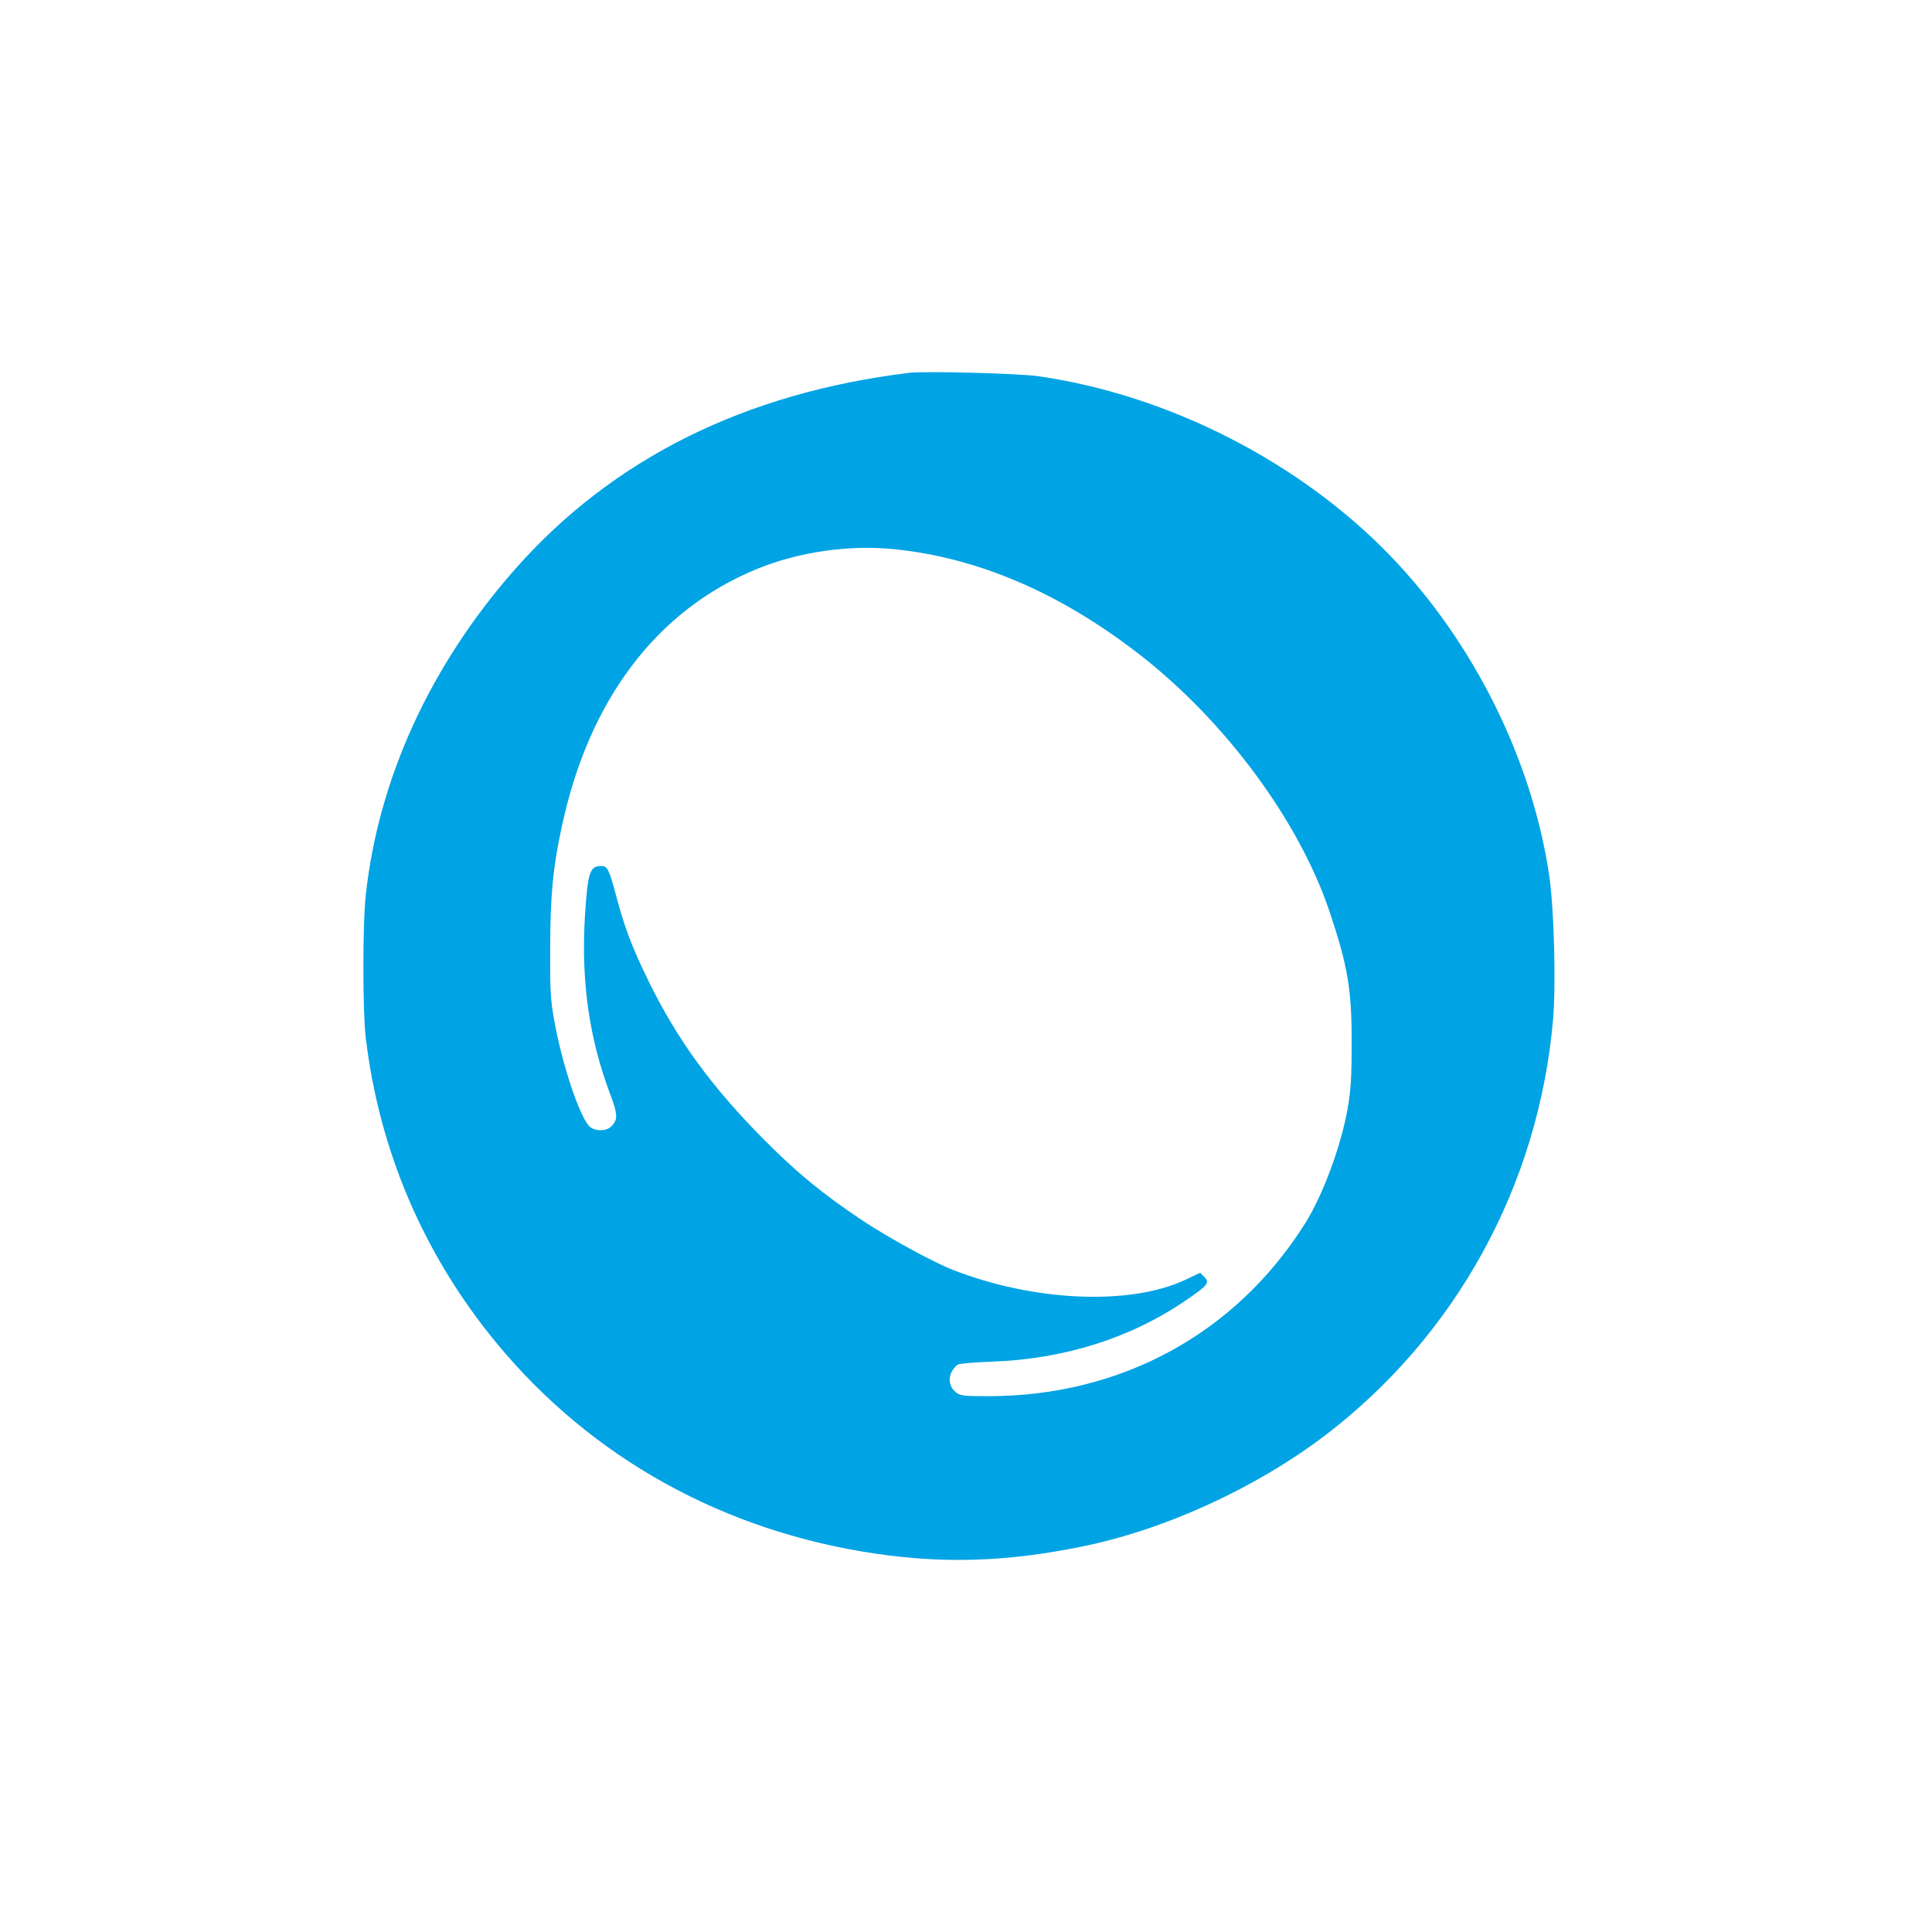 <?xml version="1.0" standalone="no"?>
<!DOCTYPE svg PUBLIC "-//W3C//DTD SVG 20010904//EN"
 "http://www.w3.org/TR/2001/REC-SVG-20010904/DTD/svg10.dtd">
<svg version="1.0" xmlns="http://www.w3.org/2000/svg"
 width="1024pt" height="1024pt" viewBox="0 0 1024 1024"
 preserveAspectRatio="xMidYMid meet">

<g transform="translate(0,1024) scale(0.1,-0.1)"
fill="#00a3e4" stroke="none">
<path d="M4820 8264 c-873 -106 -1575 -456 -2092 -1043 -449 -510 -724 -1112
-790 -1731 -16 -154 -16 -606 0 -745 71 -602 307 -1155 695 -1625 504 -610
1207 -999 2017 -1116 360 -52 688 -41 1075 37 442 88 926 309 1297 590 694
529 1131 1323 1209 2199 17 190 6 594 -20 771 -91 612 -400 1235 -841 1692
-481 499 -1177 854 -1867 953 -104 15 -601 28 -683 18z m-79 -935 c444 -45
881 -233 1300 -559 455 -354 846 -883 1007 -1365 96 -286 117 -413 116 -695 0
-185 -4 -247 -22 -350 -36 -199 -131 -456 -225 -605 -367 -583 -975 -915
-1678 -915 -131 0 -149 2 -172 20 -34 27 -43 70 -23 109 9 17 24 34 34 39 9 5
91 12 182 15 381 14 733 125 1024 324 119 81 129 94 99 125 l-22 22 -78 -37
c-294 -138 -802 -116 -1234 53 -109 43 -344 172 -482 264 -208 139 -343 250
-517 425 -277 279 -460 530 -610 836 -91 185 -131 291 -180 478 -31 117 -42
137 -72 137 -63 0 -73 -33 -88 -270 -20 -339 22 -639 131 -931 44 -116 45
-143 9 -179 -28 -28 -90 -27 -118 2 -53 58 -143 328 -184 557 -20 111 -23 156
-22 386 1 280 14 422 60 636 142 676 503 1155 1035 1373 221 91 492 130 730
105z"/>
</g>
</svg>
